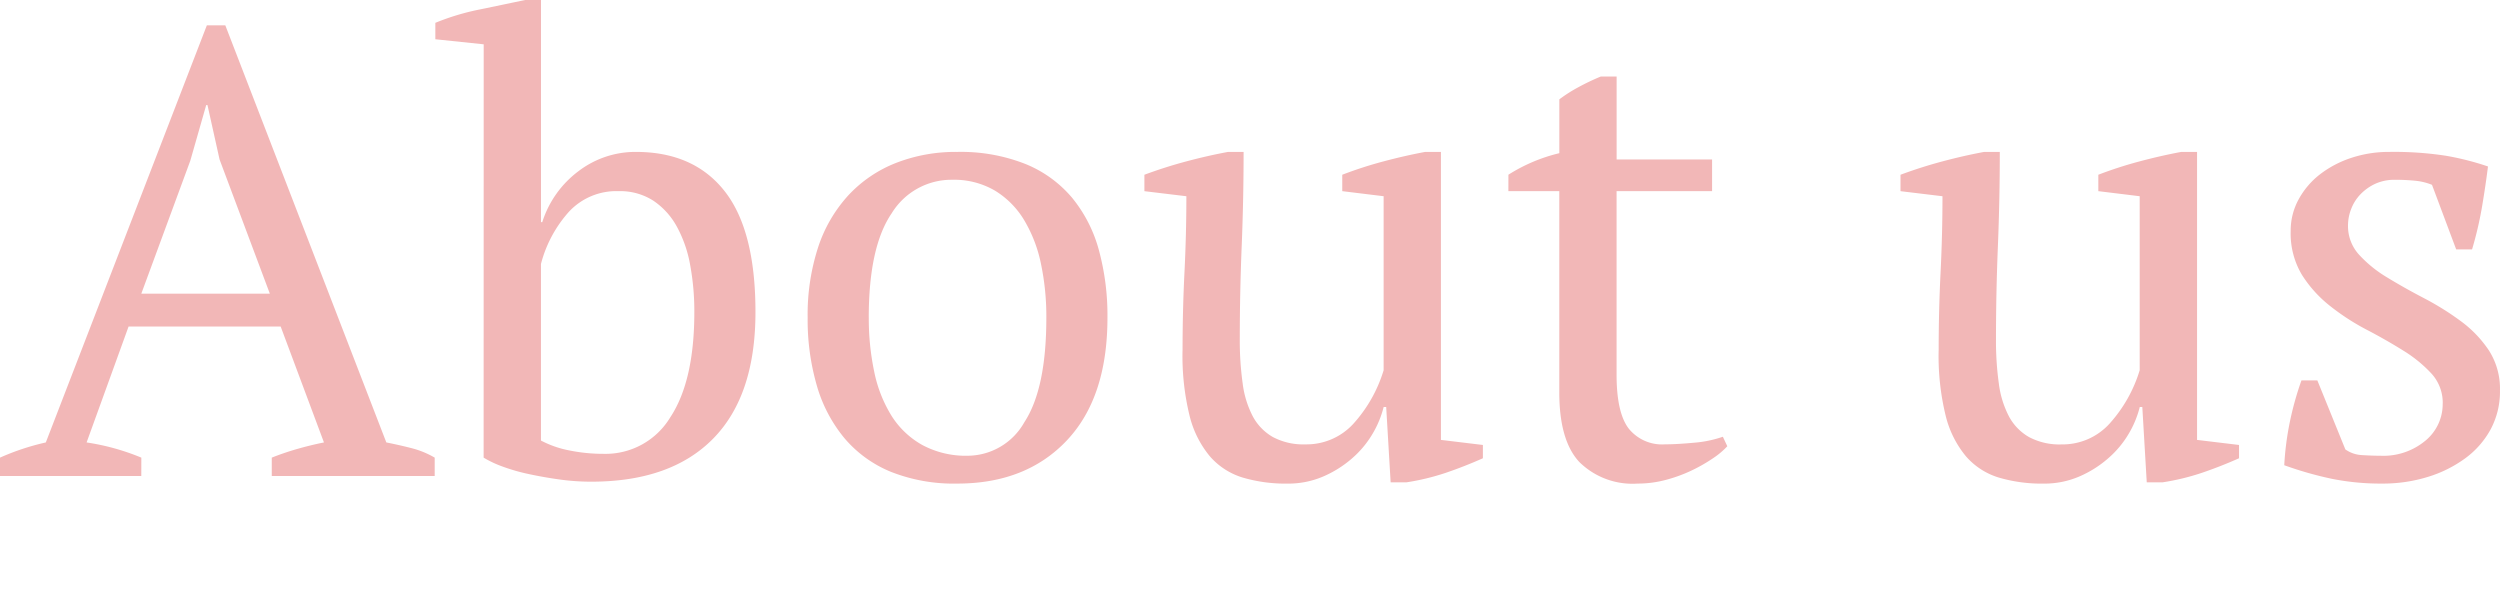 <svg xmlns="http://www.w3.org/2000/svg" width="274.003" height="67" viewBox="0 0 274.003 67">
  <g id="about_us" transform="translate(5785 -3916)">
    <path id="about_us-2" data-name="about_us" d="M15.486-.472H0V-2.484A26.632,26.632,0,0,1,5.022-4.149L22.671-49.865h2.023L42.342-4.149q1.4.277,2.755.624a9.821,9.821,0,0,1,2.546,1.041V-.472H29.786V-2.484a29.676,29.676,0,0,1,2.86-.971q1.465-.416,2.86-.694l-4.743-12.7H14.091l-4.6,12.7a25.414,25.414,0,0,1,6,1.665Zm0-19.979h14.09l-5.51-14.707L22.74-41.124H22.6l-1.744,6.1ZM53.014-47.784l-5.3-.555v-1.8A26.56,26.56,0,0,1,52.561-51.6q2.686-.555,4.988-1.041h1.744v24.349h.14a11.2,11.2,0,0,1,4.011-5.619,10.286,10.286,0,0,1,6.243-2.081q6.348,0,9.731,4.3T82.8-18.44q0,9.157-4.639,13.874T64.8.152a25.263,25.263,0,0,1-3.488-.243q-1.744-.243-3.348-.59a20.6,20.6,0,0,1-2.9-.832,11.5,11.5,0,0,1-2.058-.971ZM67.8-31.69a7.082,7.082,0,0,0-5.441,2.255,13.713,13.713,0,0,0-3.069,5.723V-4.357a11.051,11.051,0,0,0,3.069,1.075A18.6,18.6,0,0,0,66.2-2.9a8.278,8.278,0,0,0,7.255-3.989Q76.1-10.878,76.1-18.44a27.938,27.938,0,0,0-.453-5.134A13.768,13.768,0,0,0,74.185-27.8,8.075,8.075,0,0,0,71.6-30.649a6.725,6.725,0,0,0-3.8-1.041ZM88.52-17.815a23.863,23.863,0,0,1,1.151-7.735,15.664,15.664,0,0,1,3.313-5.688,14.209,14.209,0,0,1,5.2-3.538,17.972,17.972,0,0,1,6.731-1.214,19.212,19.212,0,0,1,7.464,1.318,13.143,13.143,0,0,1,5.127,3.711,15.377,15.377,0,0,1,2.93,5.723,27.25,27.25,0,0,1,.942,7.423q0,8.741-4.464,13.458t-12,4.717A18.729,18.729,0,0,1,97.658-.923,13.227,13.227,0,0,1,92.566-4.6a15.872,15.872,0,0,1-3.034-5.758A25.839,25.839,0,0,1,88.52-17.815Zm6.7,0a28.174,28.174,0,0,0,.593,5.9A14.734,14.734,0,0,0,97.693-7.1a9.4,9.4,0,0,0,3.383,3.226A10.076,10.076,0,0,0,106.1-2.692a7.164,7.164,0,0,0,6.173-3.677q2.407-3.677,2.407-11.446a28.035,28.035,0,0,0-.593-5.931,15.25,15.25,0,0,0-1.849-4.787,9.495,9.495,0,0,0-3.209-3.226,8.874,8.874,0,0,0-4.674-1.179,7.686,7.686,0,0,0-6.627,3.677q-2.512,3.676-2.512,11.446Zm34.39,3.607q0-4.37.209-8.567t.209-8.359l-4.6-.555v-1.8q2.232-.832,4.569-1.457t4.569-1.041H136.3q0,5.2-.209,10.336t-.209,10.2A33.861,33.861,0,0,0,136.2-10.6a10.651,10.651,0,0,0,1.116,3.607,5.712,5.712,0,0,0,2.2,2.255,7.1,7.1,0,0,0,3.558.8A6.95,6.95,0,0,0,148.335-6.2a15.4,15.4,0,0,0,3.313-5.862V-31.135l-4.534-.555v-1.8a44.453,44.453,0,0,1,4.5-1.457q2.337-.624,4.569-1.041h1.744V-4.427l4.6.555v1.457q-2.023.9-4.081,1.6A25.808,25.808,0,0,1,154.16.221h-1.744l-.488-8.255h-.279a10.875,10.875,0,0,1-1.221,2.948,10.824,10.824,0,0,1-2.267,2.705A12.01,12.01,0,0,1,144.987-.4a9.716,9.716,0,0,1-3.871.763A16.646,16.646,0,0,1,136.2-.3a7.75,7.75,0,0,1-3.592-2.324A11.1,11.1,0,0,1,130.373-7.1a27.563,27.563,0,0,1-.767-7.108Zm35.715-19.285a18.417,18.417,0,0,1,5.58-2.359v-5.9a16.062,16.062,0,0,1,2.128-1.353,25.075,25.075,0,0,1,2.407-1.145h1.744v9.088h10.463v3.469H177.179v20.118q0,4.162,1.325,5.9a4.69,4.69,0,0,0,3.976,1.734q1.256,0,3.139-.173a12.816,12.816,0,0,0,3.209-.659l.488,1.041a8.757,8.757,0,0,1-1.57,1.318,17.692,17.692,0,0,1-2.3,1.318,16.227,16.227,0,0,1-2.826,1.04,11.939,11.939,0,0,1-3.139.416A8.3,8.3,0,0,1,173.1-2q-2.2-2.359-2.2-7.631V-31.69h-5.58ZM212.48-14.208q0-4.37.209-8.567t.209-8.359l-4.6-.555v-1.8q2.232-.832,4.569-1.457t4.569-1.041h1.744q0,5.2-.209,10.336t-.209,10.2a33.86,33.86,0,0,0,.314,4.856,10.651,10.651,0,0,0,1.116,3.607,5.712,5.712,0,0,0,2.2,2.255,7.1,7.1,0,0,0,3.558.8A6.95,6.95,0,0,0,231.2-6.2a15.405,15.405,0,0,0,3.313-5.862V-31.135l-4.534-.555v-1.8a44.454,44.454,0,0,1,4.5-1.457q2.337-.624,4.569-1.041H240.8V-4.427l4.6.555v1.457q-2.023.9-4.081,1.6A25.808,25.808,0,0,1,237.03.221h-1.744L234.8-8.034h-.279A10.874,10.874,0,0,1,233.3-5.086a10.824,10.824,0,0,1-2.267,2.7A12.01,12.01,0,0,1,227.857-.4a9.716,9.716,0,0,1-3.871.763A16.646,16.646,0,0,1,219.067-.3a7.75,7.75,0,0,1-3.592-2.324A11.1,11.1,0,0,1,213.243-7.1a27.562,27.562,0,0,1-.767-7.108Zm55.246,5.827a4.742,4.742,0,0,0-1.221-3.3,14.536,14.536,0,0,0-3.1-2.532q-1.883-1.179-4.011-2.289a25.285,25.285,0,0,1-4.011-2.6,13.591,13.591,0,0,1-3.1-3.434,8.827,8.827,0,0,1-1.221-4.787,7.117,7.117,0,0,1,.872-3.469,8.812,8.812,0,0,1,2.337-2.74,11.434,11.434,0,0,1,3.418-1.8,13.007,13.007,0,0,1,4.185-.659,37.4,37.4,0,0,1,6.173.416,30.259,30.259,0,0,1,4.639,1.179q-.279,2.22-.663,4.474a39.85,39.85,0,0,1-1.081,4.613H269.2l-2.651-7.076a6.61,6.61,0,0,0-1.883-.451q-1.046-.1-2.162-.1a5.035,5.035,0,0,0-2.2.451,5.442,5.442,0,0,0-1.6,1.145,4.785,4.785,0,0,0-1.011,1.6,4.969,4.969,0,0,0-.349,1.8,4.651,4.651,0,0,0,1.221,3.226,13.782,13.782,0,0,0,3.1,2.5q1.883,1.145,4.011,2.255a30.664,30.664,0,0,1,4.011,2.5,12.777,12.777,0,0,1,3.1,3.226A7.78,7.78,0,0,1,274-9.838a8.762,8.762,0,0,1-1.011,4.232,9.645,9.645,0,0,1-2.79,3.191,13.693,13.693,0,0,1-4.116,2.046A16.67,16.67,0,0,1,261.1.36a27.2,27.2,0,0,1-5.511-.52,39.34,39.34,0,0,1-5.232-1.491,32.14,32.14,0,0,1,.628-4.821,34.262,34.262,0,0,1,1.256-4.474h1.744l3.069,7.562a3.462,3.462,0,0,0,1.849.624q1.081.069,1.988.069a7.2,7.2,0,0,0,4.953-1.665,5.183,5.183,0,0,0,1.878-4.025Z" transform="translate(-5785 3968.641)" fill="#f2b7b7"/>
    <g id="長方形_1162" data-name="長方形 1162" transform="translate(-5648 3973)" fill="#fff" stroke="#707070" stroke-width="1" opacity="0">
      <rect width="28" height="10" stroke="none"/>
      <rect x="0.5" y="0.5" width="27" height="9" fill="none"/>
    </g>
  </g>
</svg>
